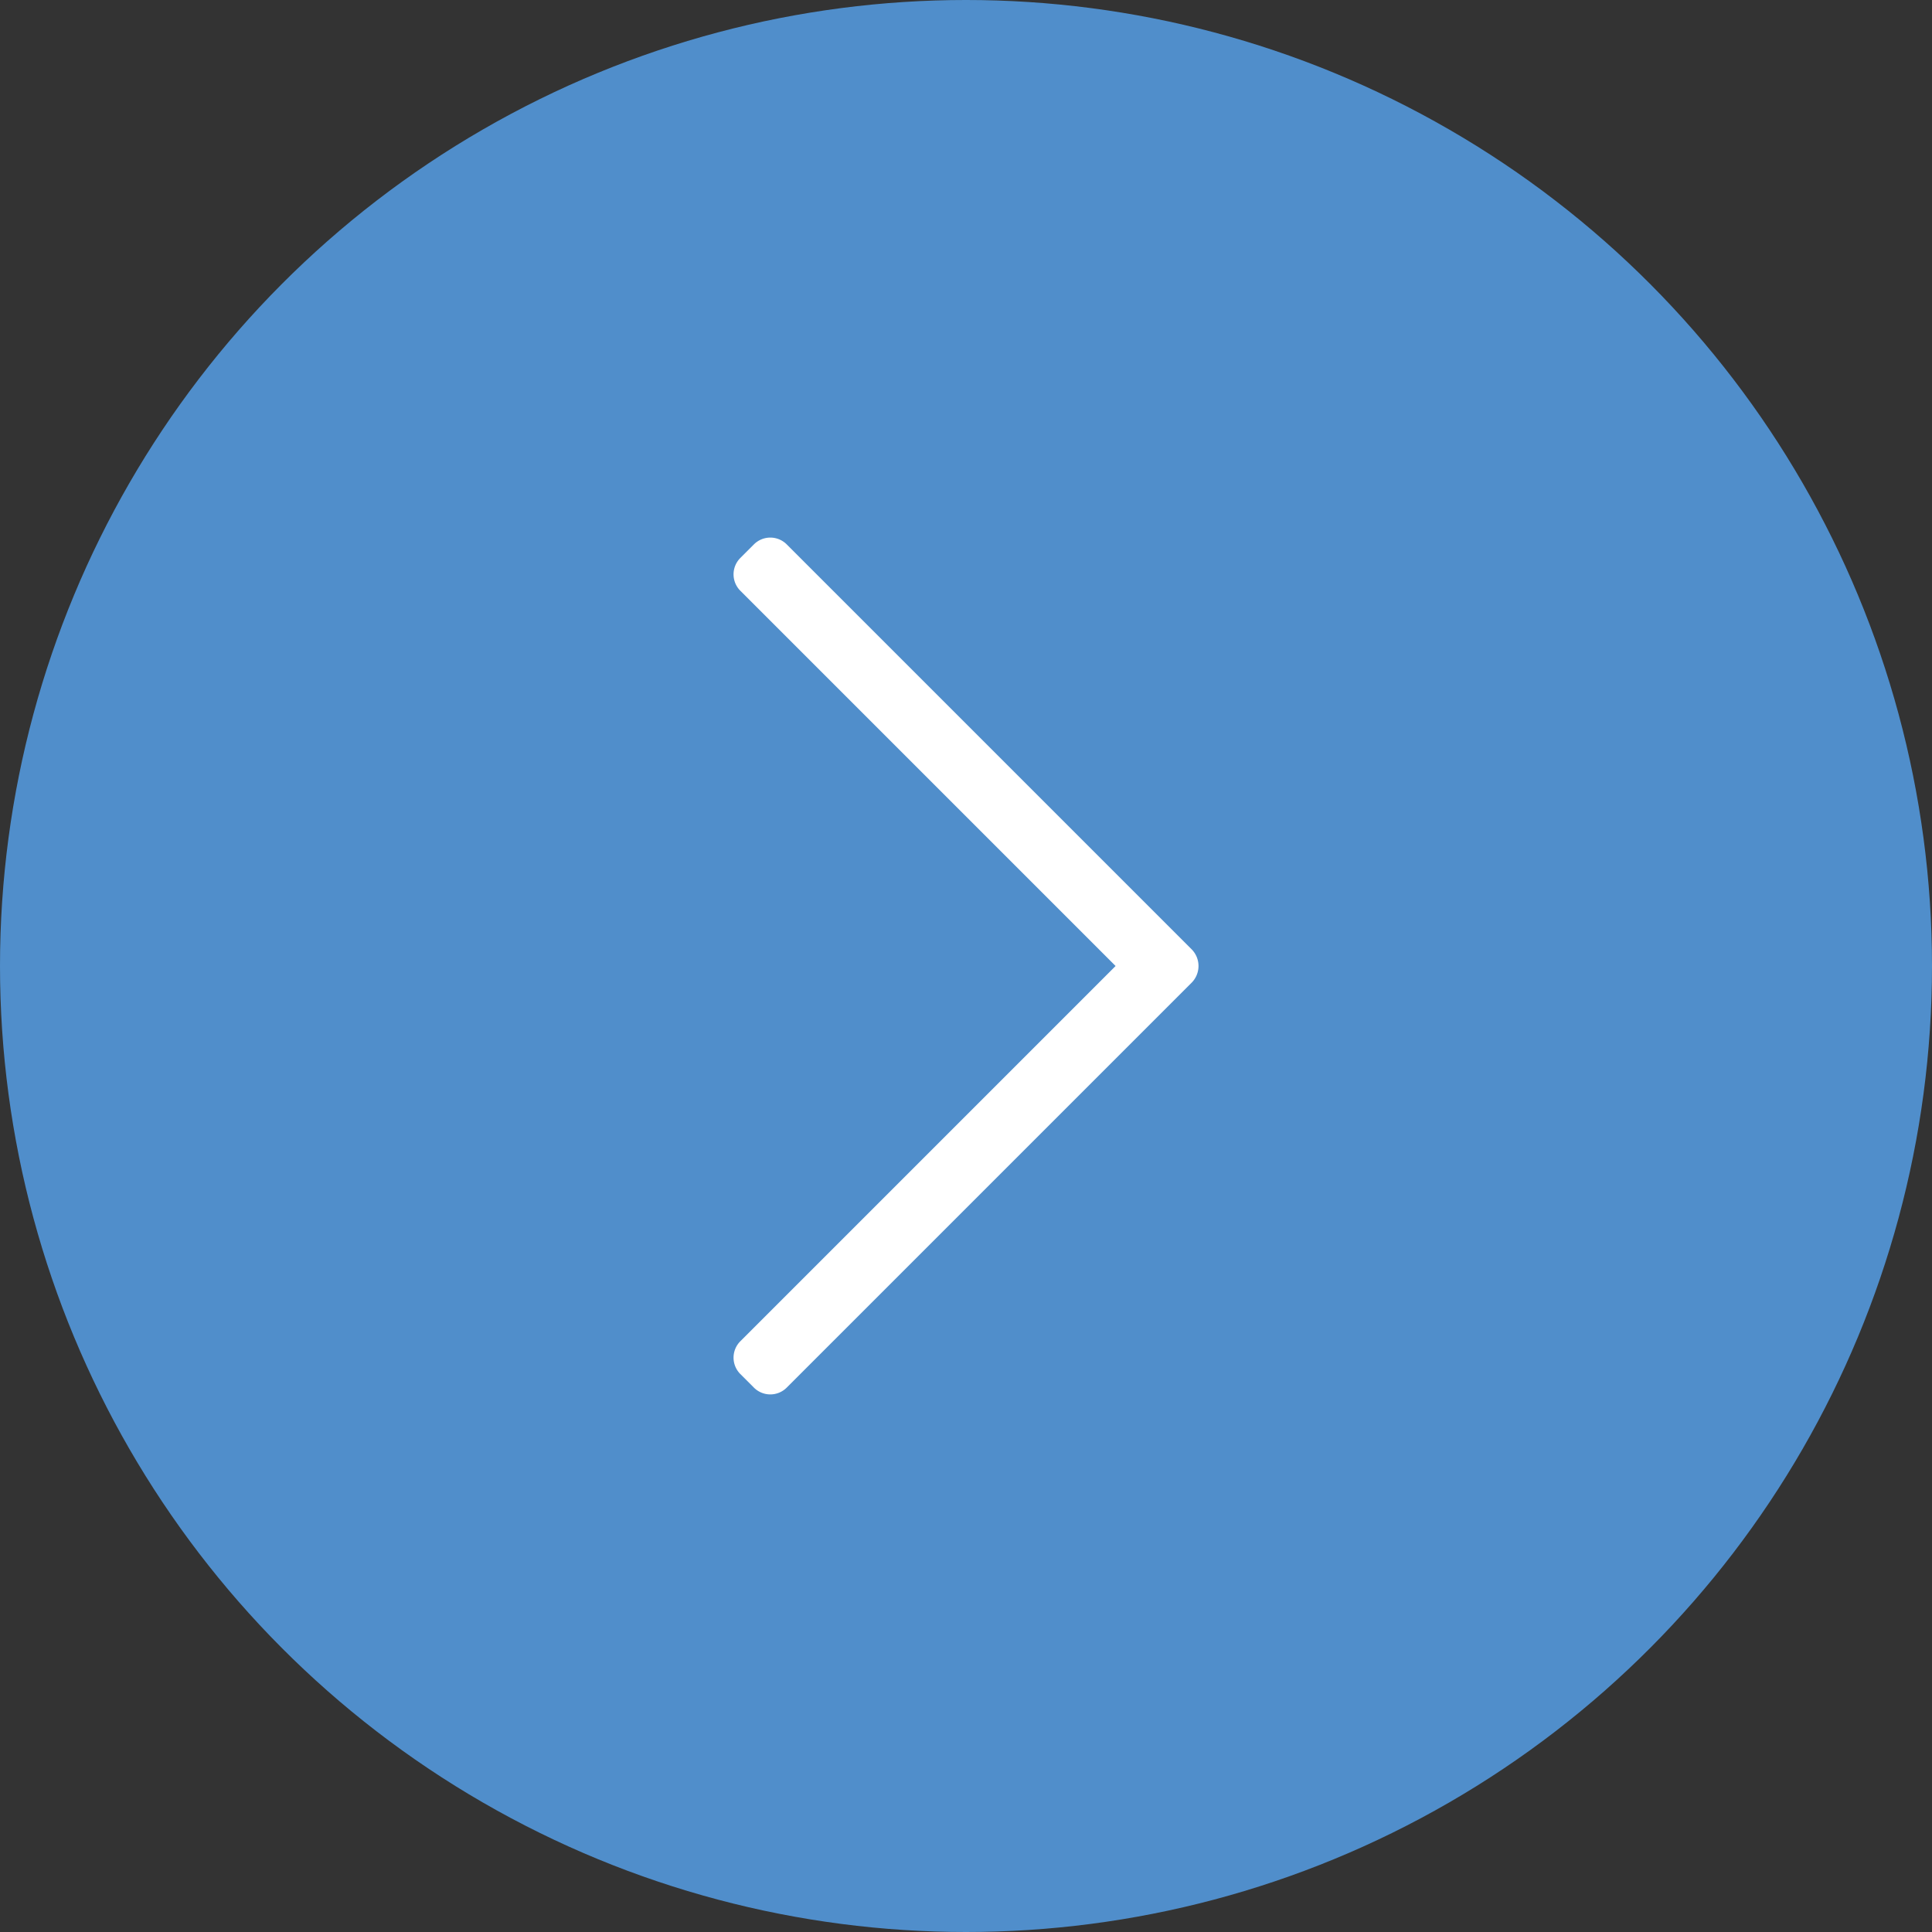 <svg id="Layer_1" data-name="Layer 1" xmlns="http://www.w3.org/2000/svg" viewBox="0 0 35 35"><rect x="0" y="0" width="35" height="35" fill="#333333" stroke="none"/><defs><style>.cls-1{fill:#508ecb;}.cls-2{fill:#fff;}</style></defs><circle class="cls-1" cx="17.5" cy="17.5" r="17.5"/><path class="cls-2" d="M13.66,9.86l-.25.25a.42.42,0,0,0,0,.59l6.8,6.8-6.8,6.8a.42.42,0,0,0,0,.59l.25.25a.42.42,0,0,0,.59,0l7.34-7.34a.43.43,0,0,0,0-.6L14.25,9.86A.42.42,0,0,0,13.66,9.86Z"/></svg>
